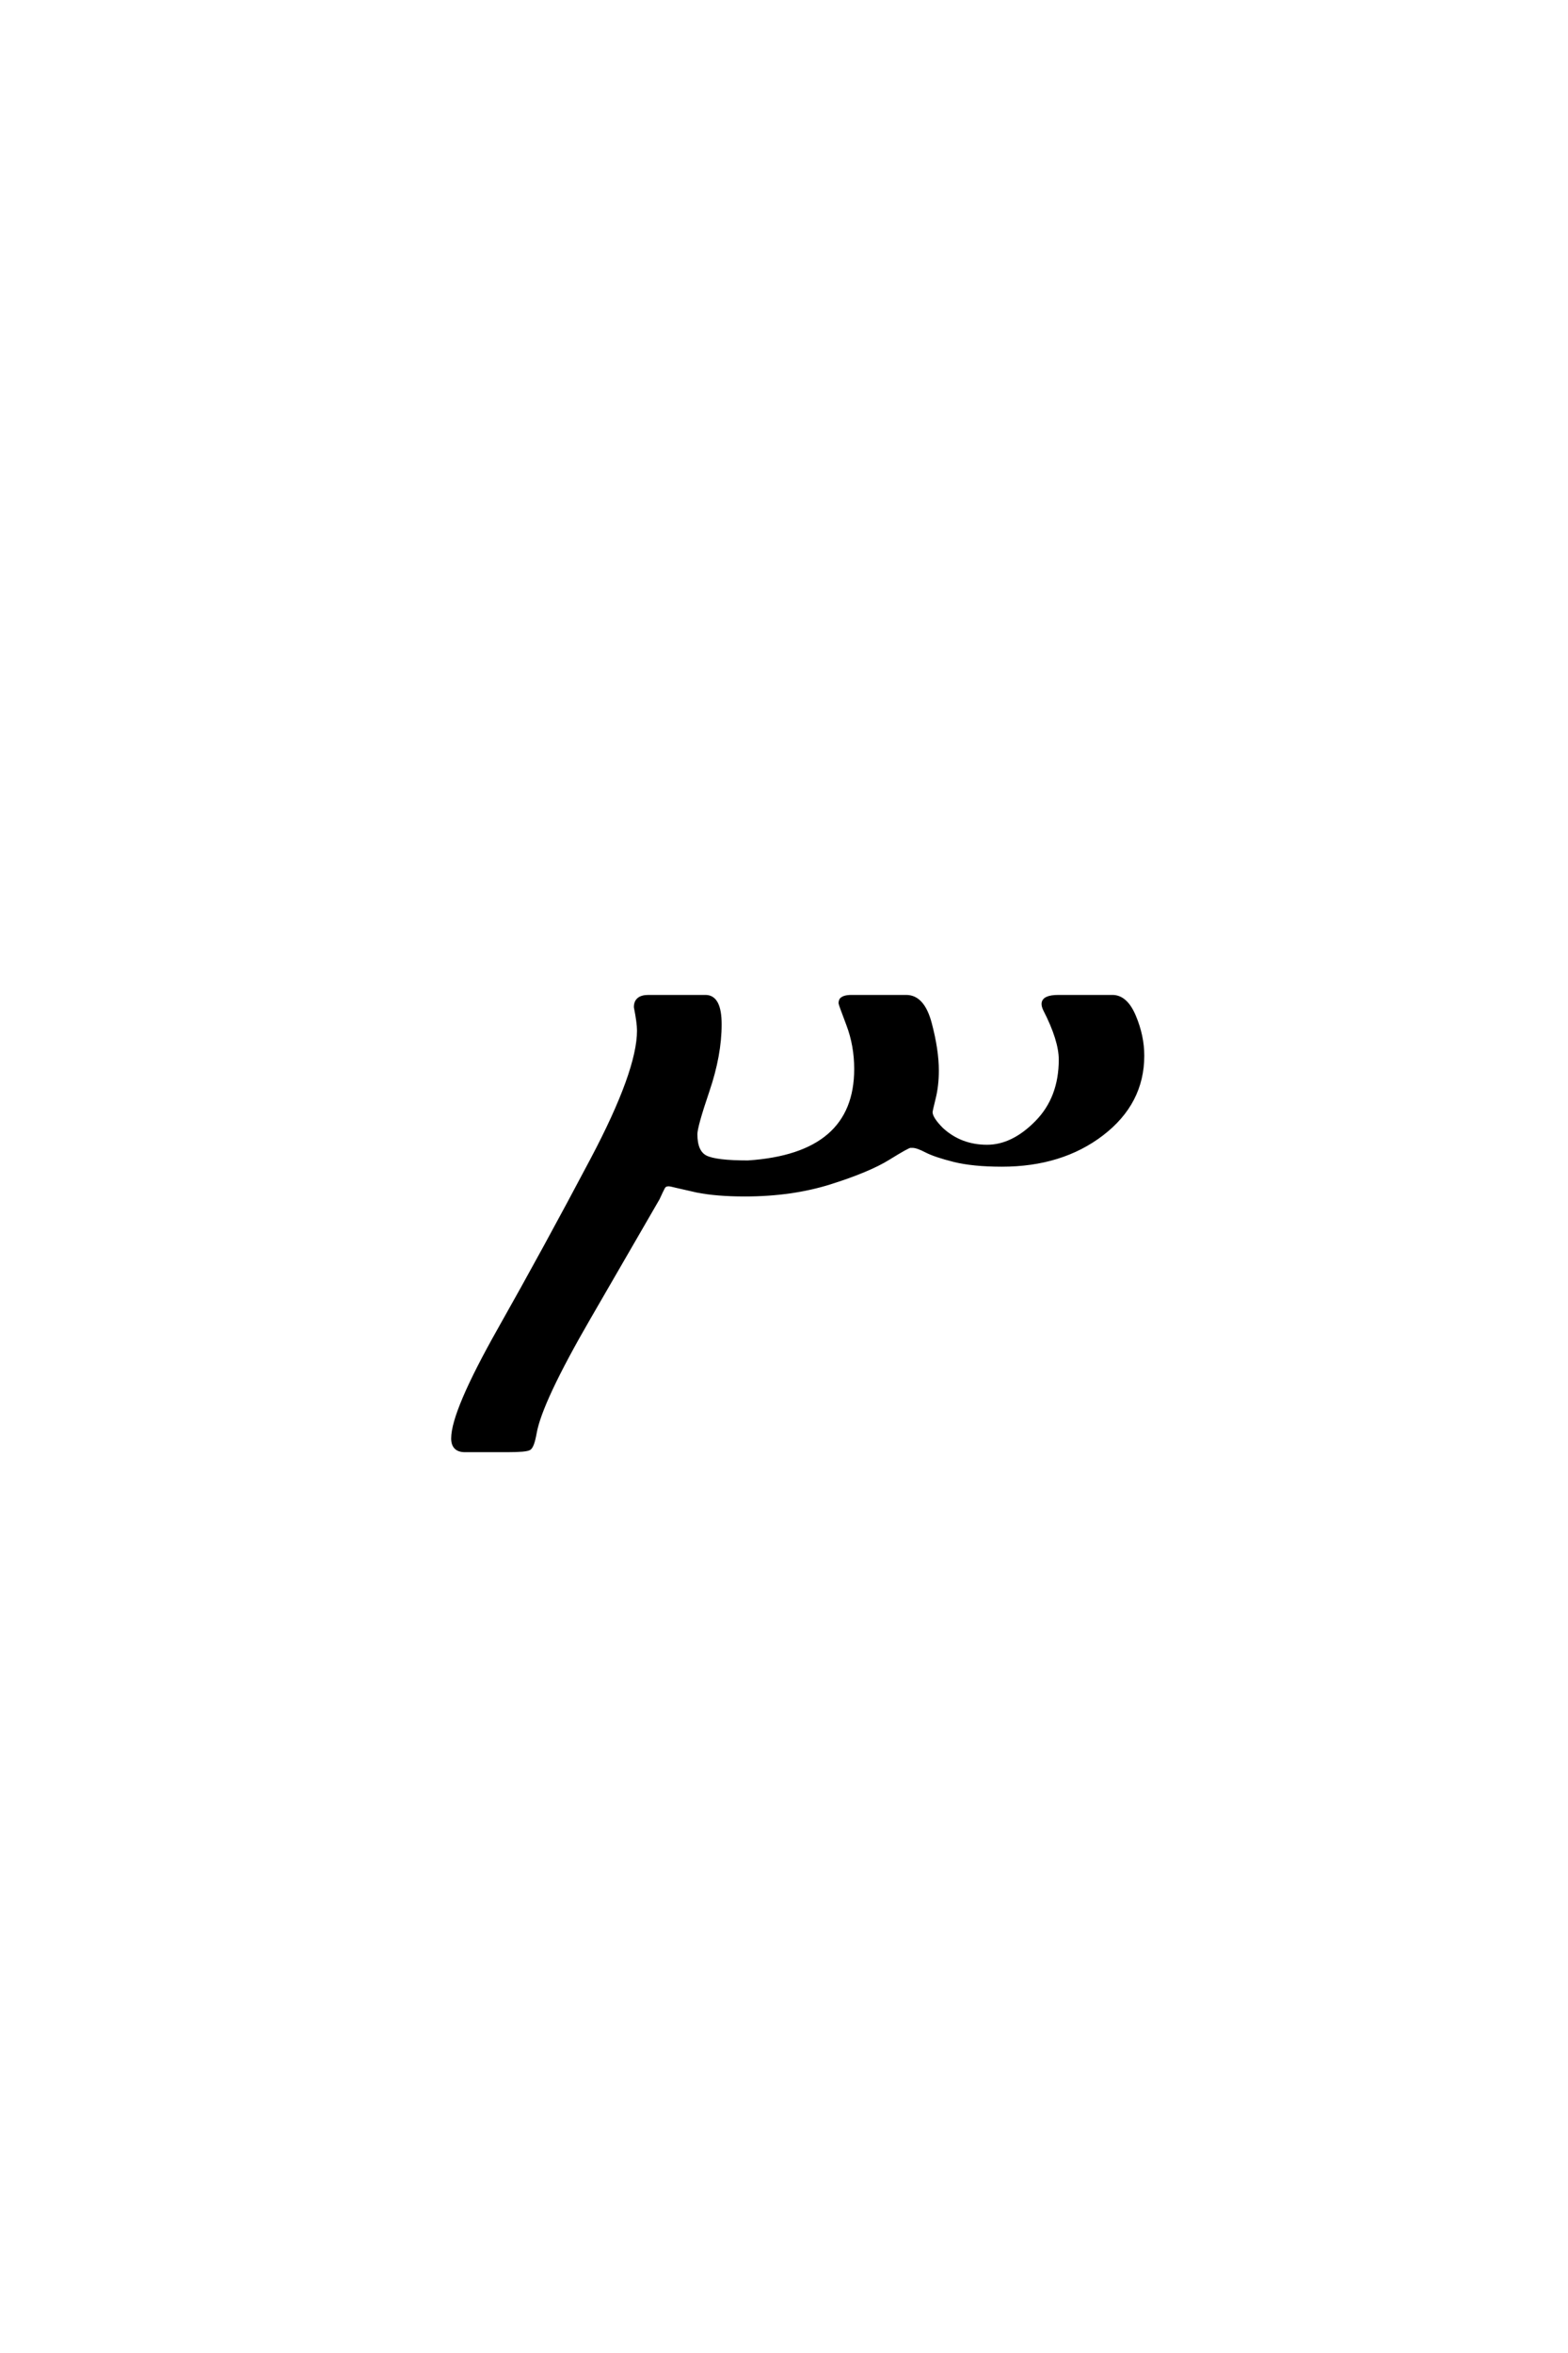 <?xml version='1.0' encoding='UTF-8'?>
<!DOCTYPE svg PUBLIC "-//W3C//DTD SVG 1.0//EN"
"http://www.w3.org/TR/2001/REC-SVG-20010904/DTD/svg10.dtd">

<svg xmlns='http://www.w3.org/2000/svg' version='1.0' width='40.0' height='60.0'>

 <g transform='scale(0.1 -0.1) translate(110.0 -370.0)'>
  <path d='M5.594 3.203
Q5.594 10 17.391 30.891
Q29.203 51.797 41.094 74.297
Q53 96.797 53 107.203
Q53 109.203 52.203 113.203
Q52.203 115.797 55.406 115.797
L56.203 115.797
L68.594 115.797
L70 115.797
Q73.594 115.797 73.594 108.797
Q73.594 101 70.5 91.891
Q67.406 82.797 67.406 80.797
Q67.406 76.203 70 74.891
Q72.594 73.594 80.797 73.594
Q108.406 75.406 108.406 97.406
Q108.406 103.406 106.406 108.703
Q104.406 114 104.406 114.203
Q104.406 114.594 104.594 115
Q105.203 115.797 107.203 115.797
L109.203 115.797
L118 115.797
L121.203 115.797
Q125.406 115.797 127.203 109
Q129 102.203 129 97
Q129 93.203 128.203 90
Q127.406 86.797 127.406 86.406
Q127.406 84.797 130.203 82
Q135 77.594 141.797 77.594
Q148.406 77.594 154.5 83.797
Q160.594 90 160.594 99.797
Q160.594 104.797 156.594 112.594
Q156.203 113.406 156.203 114
Q156.203 115.797 160 115.797
L172 115.797
L173.797 115.797
Q177.203 115.797 179.297 110.797
Q181.406 105.797 181.406 100.797
Q181.406 88.797 171.094 80.891
Q160.797 73 145.594 73
Q138.203 73 133.391 74.203
Q128.594 75.406 126.297 76.594
Q124 77.797 122.797 77.797
Q122.594 77.797 122.203 77.797
Q121.594 77.797 116.594 74.688
Q111.594 71.594 101.797 68.5
Q92 65.406 80 65.406
Q72.797 65.406 67.797 66.406
L62.594 67.594
Q61 68 60.594 68
Q59.594 68 59.188 67.297
Q58.797 66.594 57.797 64.406
L40.203 34
Q27.797 12.594 26.406 4.594
Q25.797 1.203 25 0.703
Q24.203 0.203 19.406 0.203
L10.594 0.203
L8.594 0.203
Q5.594 0.203 5.594 3.203
' style='fill: #000000; stroke: #000000'/>
 </g>
</svg>
